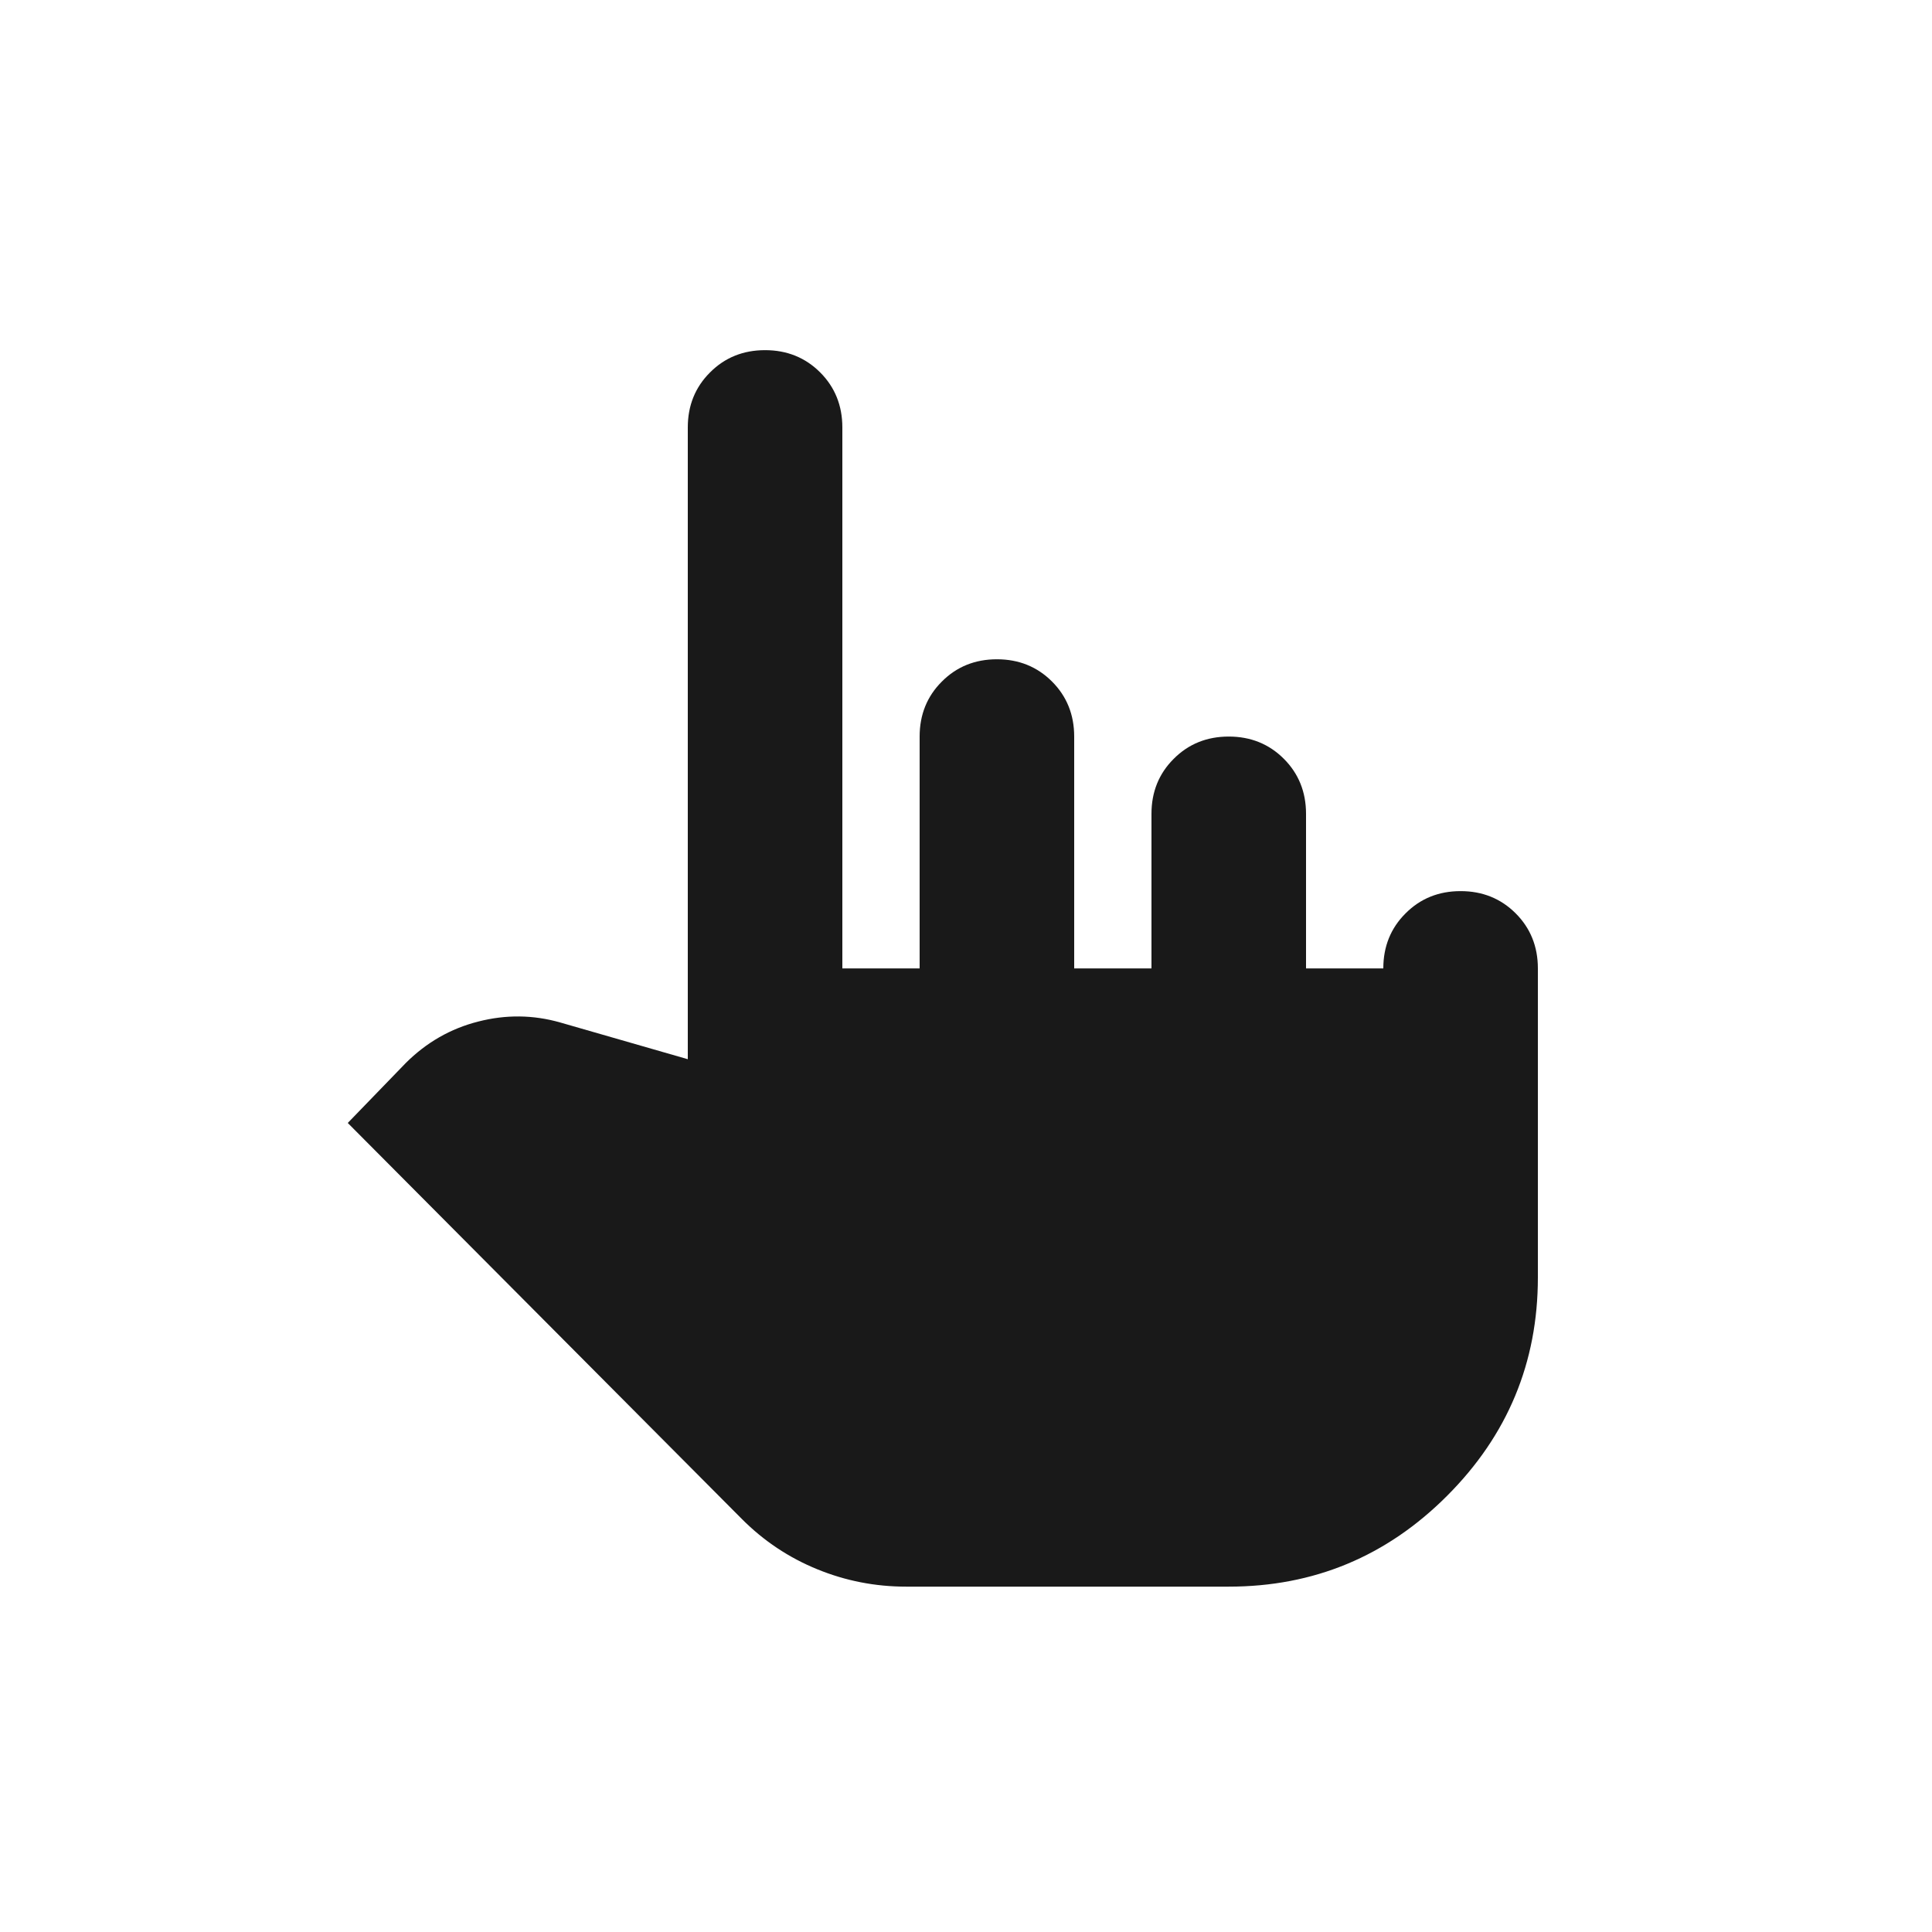 <svg width="25" height="25" viewBox="0 0 25 25" fill="none" xmlns="http://www.w3.org/2000/svg">
<path d="M11.725 20.531C11.325 20.531 10.942 20.456 10.575 20.306C10.208 20.156 9.883 19.94 9.6 19.656L4.5 14.531L5.25 13.756C5.517 13.49 5.829 13.31 6.188 13.219C6.546 13.127 6.9 13.131 7.25 13.231L8.9 13.706V5.531C8.9 5.248 8.996 5.01 9.188 4.819C9.379 4.627 9.617 4.531 9.9 4.531C10.183 4.531 10.421 4.627 10.613 4.819C10.804 5.01 10.9 5.248 10.9 5.531V12.531H11.9V9.531C11.9 9.248 11.996 9.01 12.188 8.819C12.379 8.627 12.617 8.531 12.9 8.531C13.183 8.531 13.421 8.627 13.613 8.819C13.804 9.01 13.9 9.248 13.9 9.531V12.531H14.9V10.531C14.9 10.248 14.996 10.01 15.188 9.819C15.379 9.627 15.617 9.531 15.9 9.531C16.183 9.531 16.421 9.627 16.613 9.819C16.804 10.01 16.9 10.248 16.9 10.531V12.531H17.9C17.9 12.248 17.996 12.01 18.188 11.819C18.379 11.627 18.617 11.531 18.9 11.531C19.183 11.531 19.421 11.627 19.613 11.819C19.804 12.01 19.9 12.248 19.9 12.531V16.531C19.9 17.631 19.508 18.573 18.725 19.356C17.942 20.14 17 20.531 15.9 20.531H11.725Z" fill="#191919"/>
</svg>
